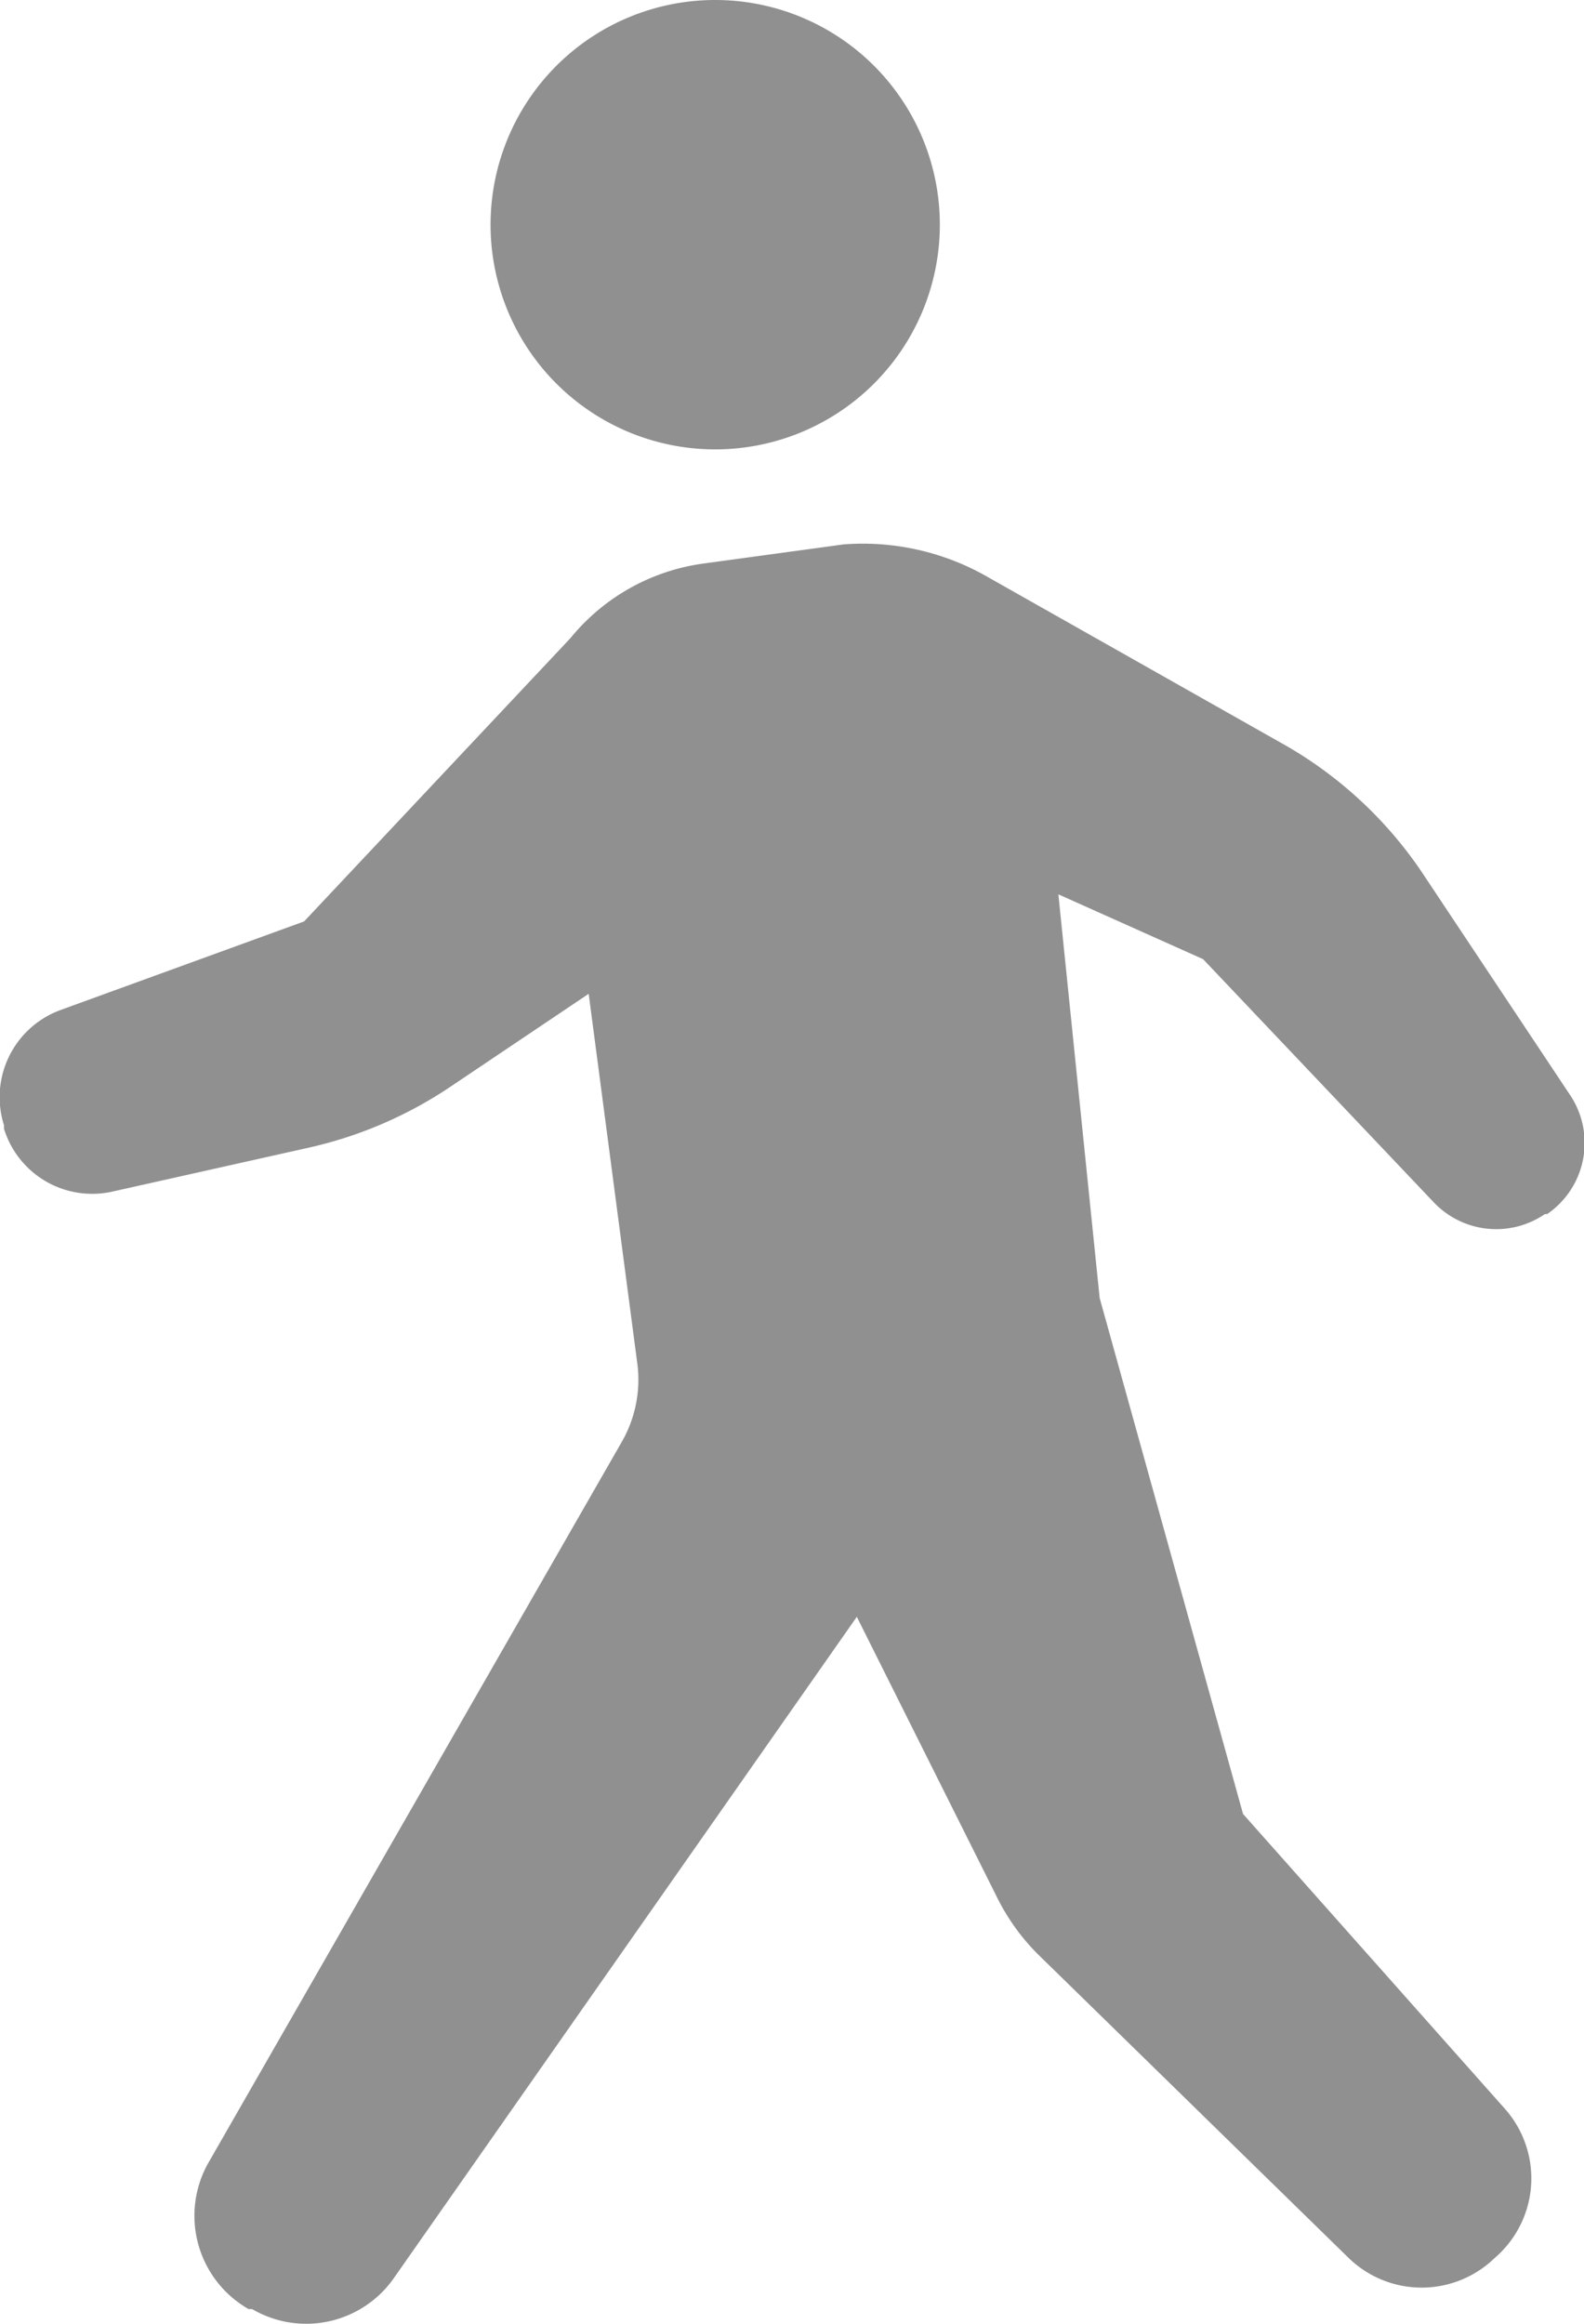 <svg xmlns="http://www.w3.org/2000/svg" viewBox="0 0 35.68 52.34"><defs><style>.cls-1{fill:#909090;}</style></defs><g id="レイヤー_2" data-name="レイヤー 2"><g id="レイヤー_1-2" data-name="レイヤー 1"><path class="cls-1" d="M16.11,10.12a5.06,5.06,0,1,0-5.06-5.06A5.06,5.06,0,0,0,16.11,10.12Z"/><path class="cls-1" d="M35.36,24.65,32,19.6a9.28,9.28,0,0,0-3.16-2.88L22.26,13A5.65,5.65,0,0,0,19,12.26l-3.15.43a4.68,4.68,0,0,0-3,1.68l-6,6.38-5.5,2A2.09,2.09,0,0,0,.09,25.34l0,.08a2.08,2.08,0,0,0,2.46,1.41l4.47-1a9.4,9.4,0,0,0,3.13-1.36l3.11-2.09,1.1,8.36A2.81,2.81,0,0,1,14,32.48L4.72,48.66A2.42,2.42,0,0,0,5.6,52l.08,0a2.41,2.41,0,0,0,3.2-.71L19.3,36.41l3.15,6.3A4.87,4.87,0,0,0,23.37,44l7,6.84a2.36,2.36,0,0,0,3.21.09l.11-.1a2.36,2.36,0,0,0,.2-3.35L28,40.85,24.77,29.23h0l-.93-9.09,3.26,1.46,5.2,5.48a1.94,1.94,0,0,0,2.5.26l.05,0A1.94,1.94,0,0,0,35.36,24.65Z"/></g></g></svg>